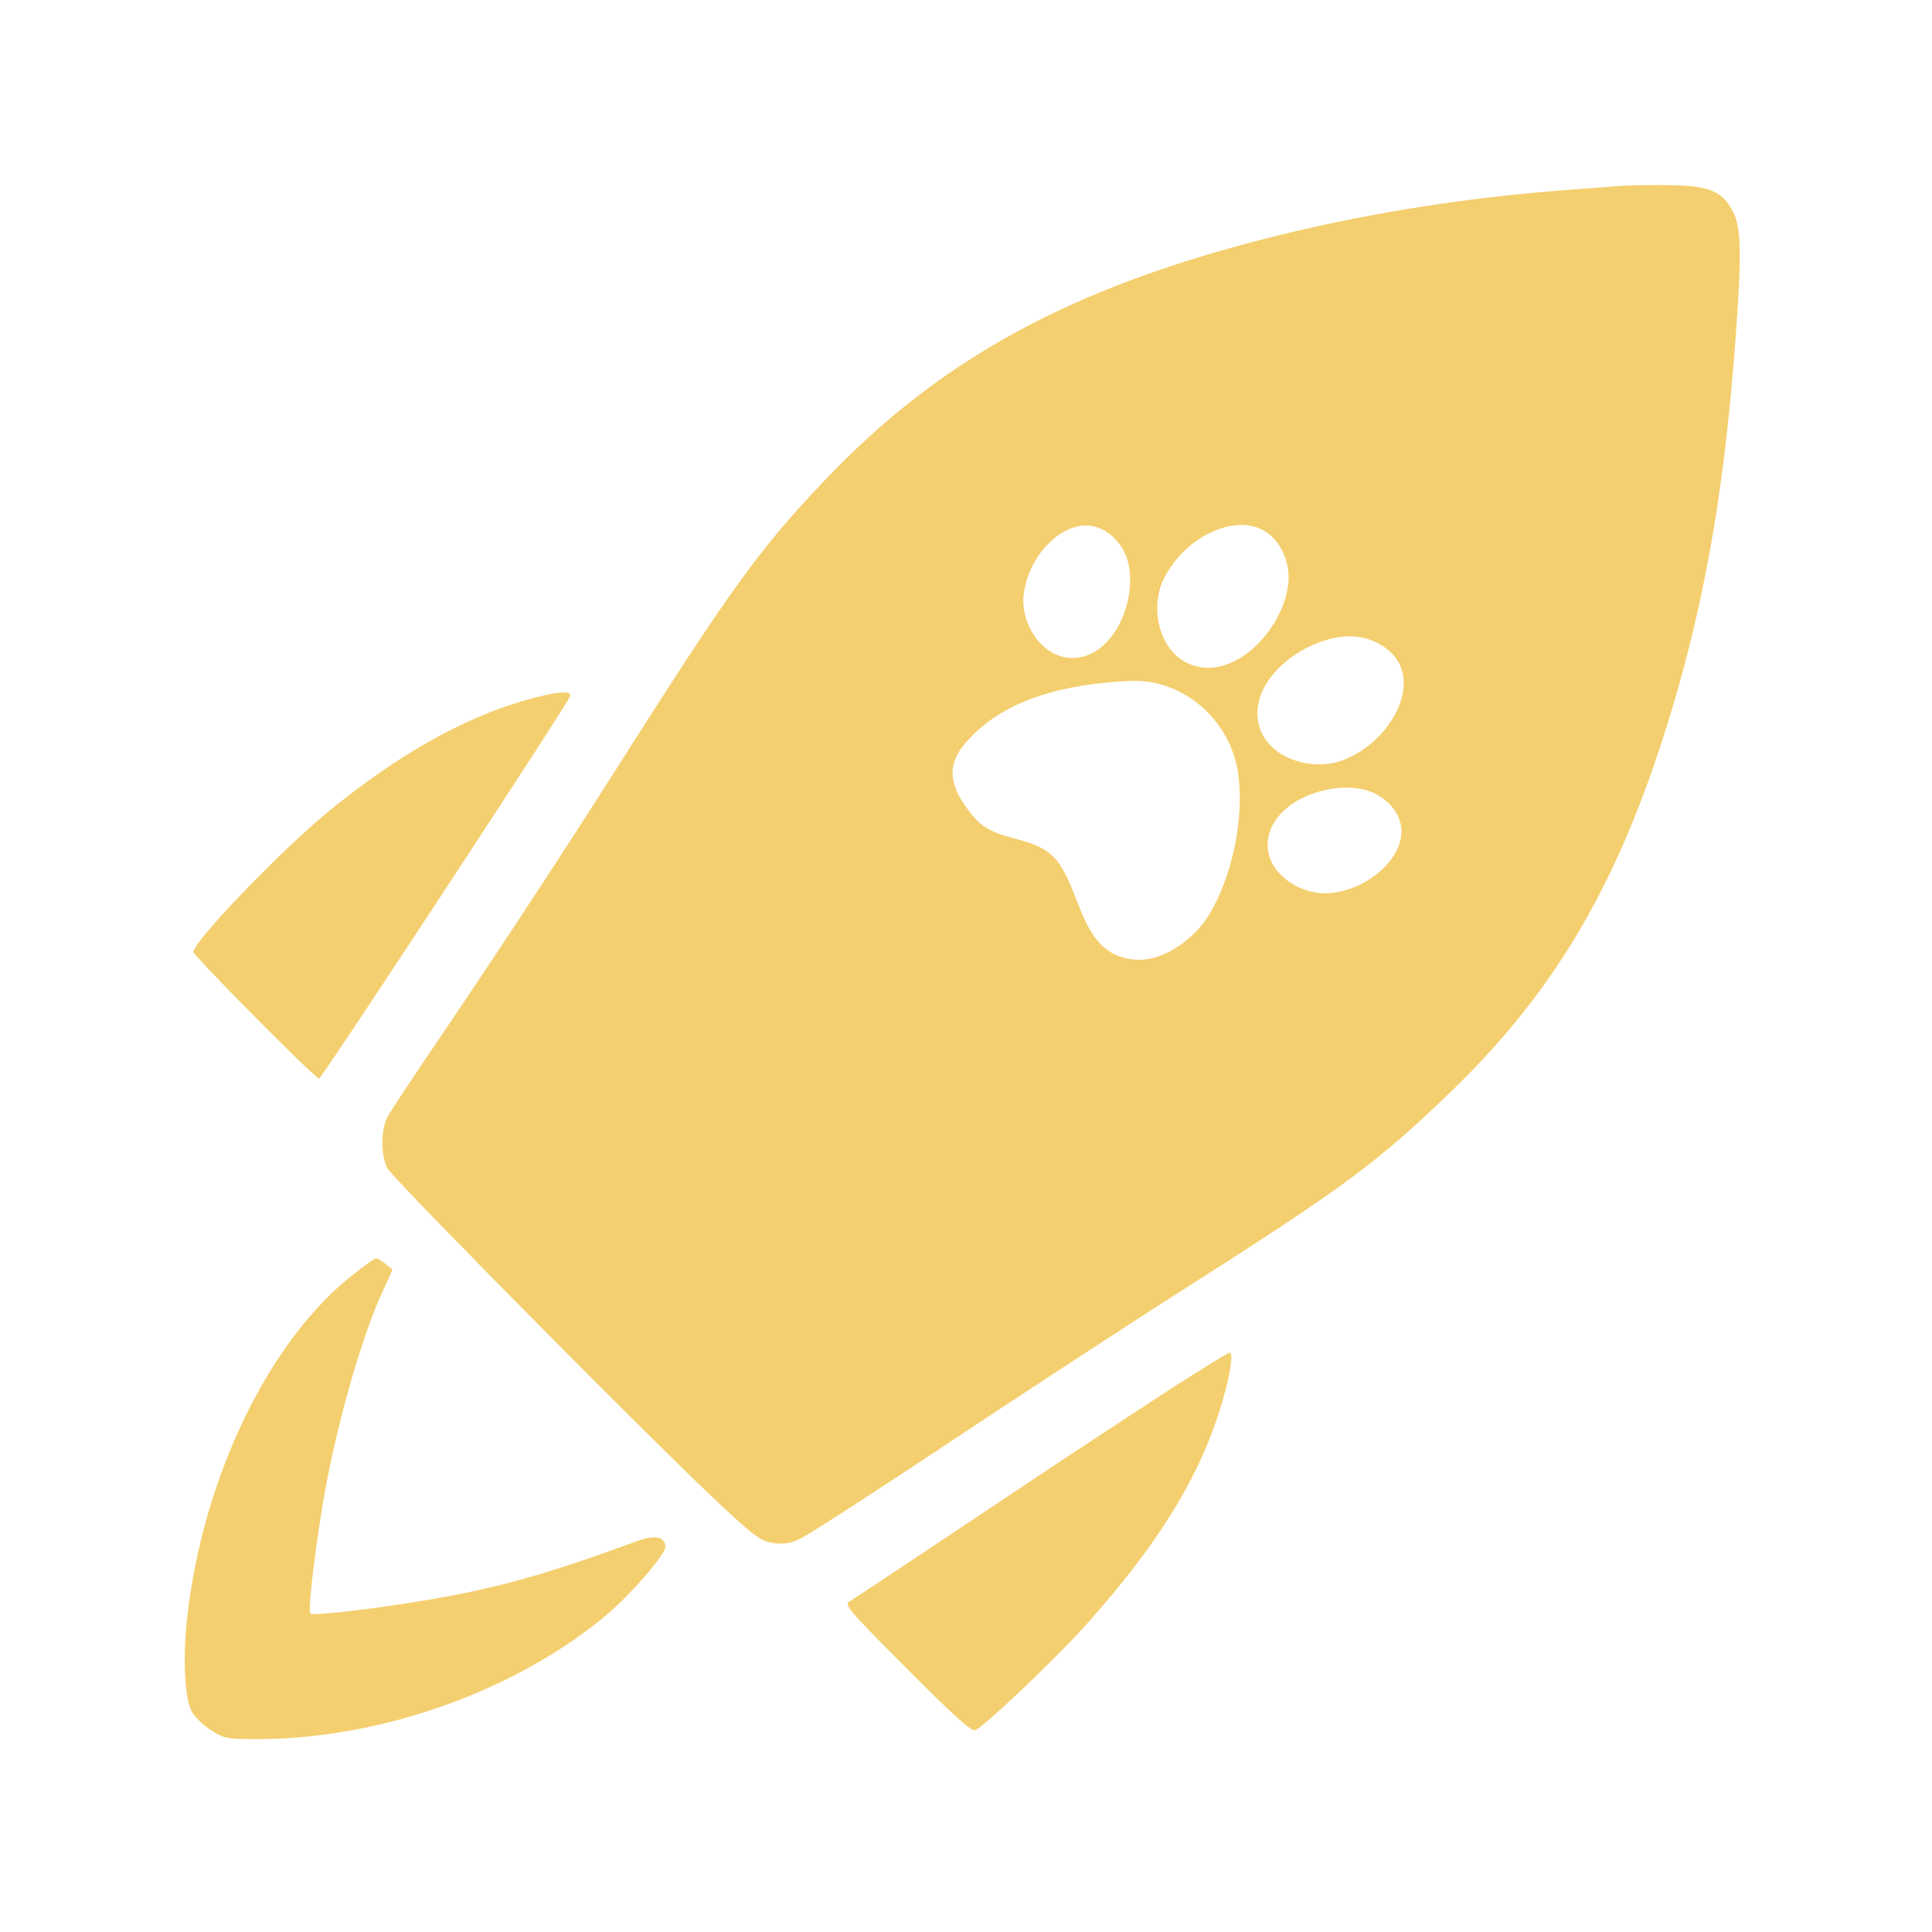 <svg width="52" height="52" xmlns="http://www.w3.org/2000/svg"><path fill-rule="evenodd" clip-rule="evenodd" d="M42.115 5.118l1.515-.115c.203-.016.775-.024 1.27-.019 1.099.011 1.446.152 1.738.704.232.44.245 1.16.064 3.565-.32 4.246-.906 7.423-1.981 10.73-1.317 4.05-2.988 6.815-5.69 9.42-1.941 1.87-2.856 2.55-6.952 5.159-1.554.99-4.485 2.903-6.513 4.251-2.027 1.348-3.847 2.523-4.044 2.61a1.141 1.141 0 01-.719.105c-.317-.048-.483-.167-1.363-.983-1.664-1.543-8.879-8.83-9.02-9.11-.17-.34-.17-1.027.003-1.36.074-.143.674-1.053 1.333-2.022a314.076 314.076 0 005.208-7.947c2.77-4.353 3.556-5.426 5.313-7.26 2.843-2.966 6.046-4.804 10.663-6.12 2.873-.82 5.993-1.366 9.175-1.608zM8.782 21.892c1.942-1.602 3.793-2.634 5.56-3.1.714-.189 1.06-.205.999-.047-.096.25-6.41 9.87-6.75 10.285-.048.06-3.383-3.302-3.383-3.41 0-.278 2.304-2.68 3.574-3.728zM5.04 43.52c.423-3.731 2.166-7.364 4.39-9.154.342-.274.652-.5.69-.5.037 0 .153.07.257.154l.189.153-.294.646c-.568 1.248-1.255 3.692-1.574 5.601-.24 1.44-.412 2.94-.344 3.009.068.067 1.634-.113 3.08-.355 1.938-.325 3.243-.688 5.676-1.582.515-.19.797-.138.797.147 0 .208-.965 1.315-1.621 1.86-2.442 2.025-6.04 3.302-9.32 3.308-.863.002-.924-.01-1.286-.24-.21-.132-.445-.362-.523-.511-.19-.361-.24-1.454-.117-2.536zm21.51-2.862a466.165 466.165 0 014.997-3.299c.81-.52 1.507-.948 1.547-.95.124-.005-.007.737-.281 1.594-.596 1.862-1.674 3.589-3.568 5.712-.784.88-2.674 2.683-2.986 2.85-.102.054-.51-.31-1.845-1.65-1.573-1.576-1.701-1.726-1.551-1.811.09-.052 1.749-1.152 3.686-2.446zm3.859-22.33c1.46-.068 2.722 1.077 2.917 2.503.164 1.203-.158 2.772-.803 3.819-.36.584-1.163 1.208-1.898 1.181-1.033-.036-1.346-.834-1.657-1.623-.138-.353-.276-.703-.477-.985-.294-.41-.725-.529-1.159-.648-.406-.11-.813-.223-1.111-.575-.333-.393-.657-.874-.565-1.378.061-.331.295-.604.534-.843 1.07-1.068 2.724-1.38 4.219-1.45zm7.127.922a2.734 2.734 0 01-1.38 1.206c-.84.331-2.133-.053-2.295-1.05-.207-1.282 1.561-2.435 2.714-2.26.486.073.96.37 1.133.825.158.416.043.89-.172 1.279zm-.265 4.082a2.416 2.416 0 01-1.45.705c-.788.087-1.792-.535-1.696-1.415.124-1.131 1.89-1.701 2.825-1.289.394.174.727.533.767.958.035.388-.173.762-.446 1.041zm-4.655-9.012a2.73 2.73 0 00-1.305 1.285c-.387.81-.082 2.11.913 2.334 1.279.288 2.555-1.386 2.452-2.535-.043-.485-.311-.973-.76-1.173-.409-.182-.894-.099-1.3.089zm-4.352.268a2.375 2.375 0 00-.713 1.434c-.089.781.538 1.776 1.428 1.681 1.143-.121 1.72-1.87 1.305-2.795-.175-.39-.538-.72-.967-.76-.392-.035-.77.17-1.053.44z" fill="#F4CF6F"/></svg>